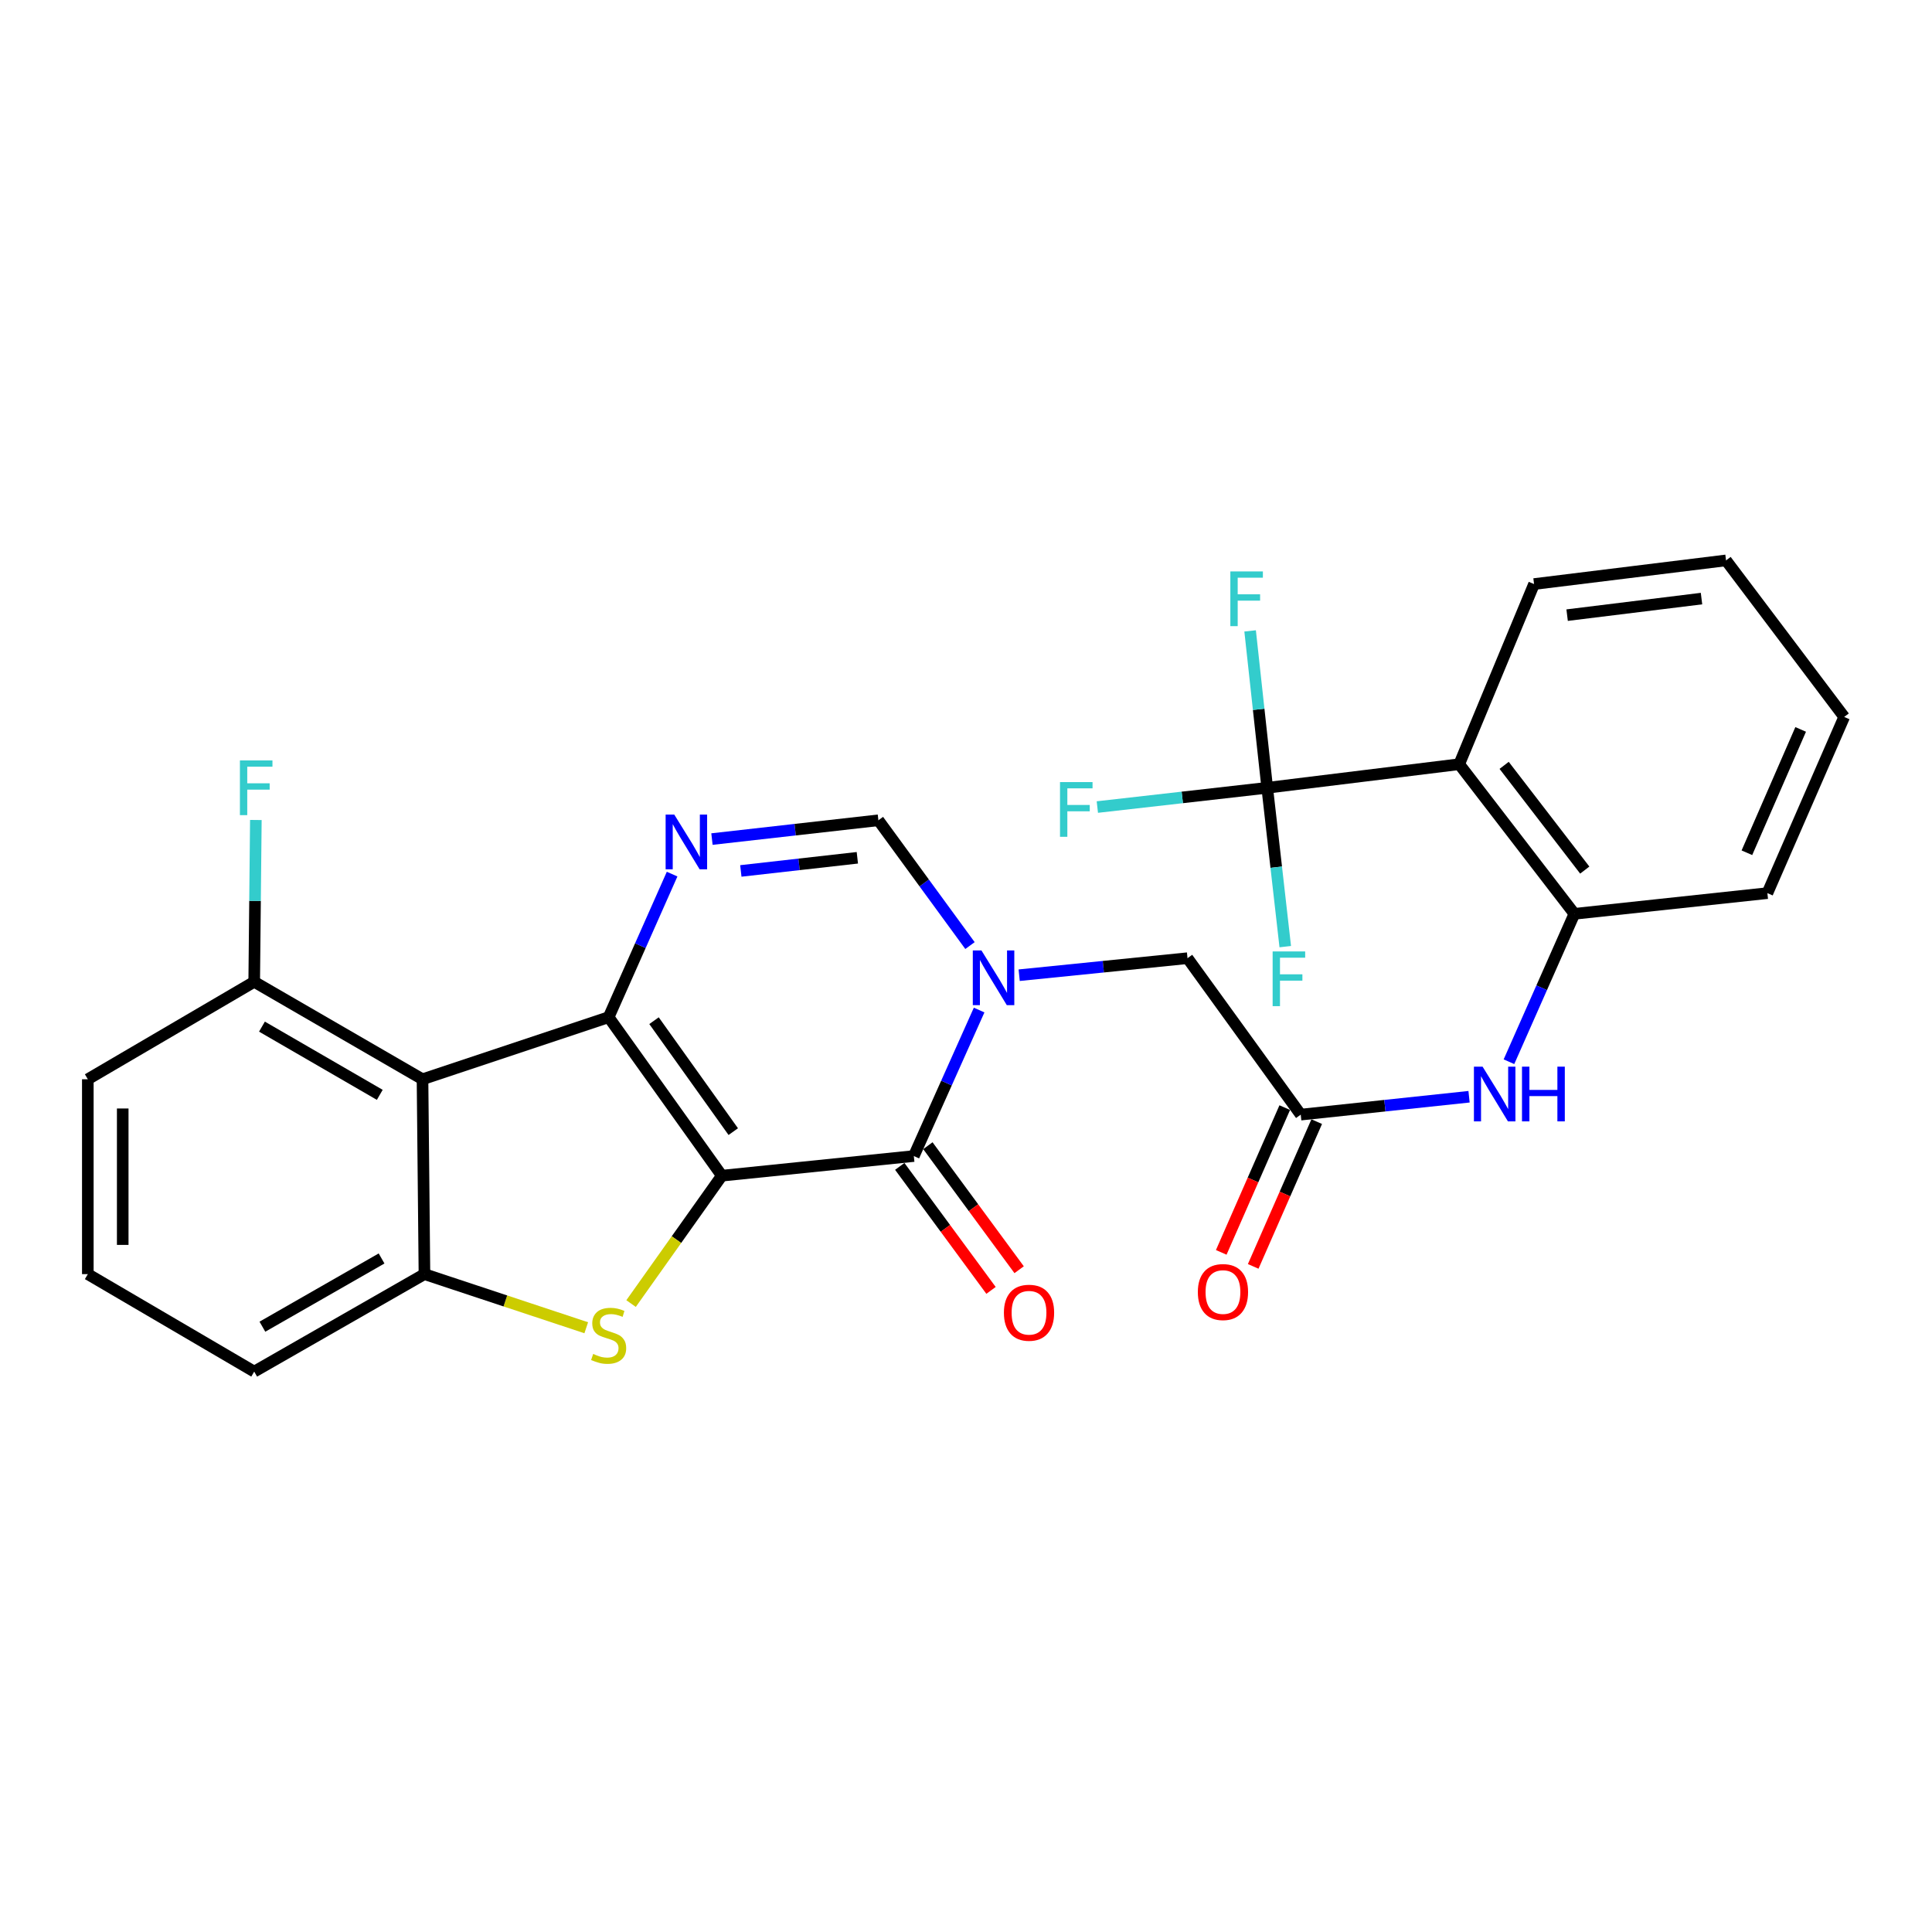 <?xml version='1.0' encoding='iso-8859-1'?>
<svg version='1.1' baseProfile='full'
              xmlns='http://www.w3.org/2000/svg'
                      xmlns:rdkit='http://www.rdkit.org/xml'
                      xmlns:xlink='http://www.w3.org/1999/xlink'
                  xml:space='preserve'
width='1000px' height='1000px' viewBox='0 0 1000 1000'>
<!-- END OF HEADER -->
<rect style='opacity:1.0;fill:#FFFFFF;stroke:none' width='1000' height='1000' x='0' y='0'> </rect>
<path class='bond-0' d='M 373.623,608.533 L 315.03,526.496' style='fill:none;fill-rule:evenodd;stroke:#000000;stroke-width:6px;stroke-linecap:butt;stroke-linejoin:miter;stroke-opacity:1' />
<path class='bond-0' d='M 379.535,585.728 L 338.52,528.302' style='fill:none;fill-rule:evenodd;stroke:#000000;stroke-width:6px;stroke-linecap:butt;stroke-linejoin:miter;stroke-opacity:1' />
<path class='bond-1' d='M 373.623,608.533 L 472.992,598.366' style='fill:none;fill-rule:evenodd;stroke:#000000;stroke-width:6px;stroke-linecap:butt;stroke-linejoin:miter;stroke-opacity:1' />
<path class='bond-2' d='M 373.623,608.533 L 350.132,641.628' style='fill:none;fill-rule:evenodd;stroke:#000000;stroke-width:6px;stroke-linecap:butt;stroke-linejoin:miter;stroke-opacity:1' />
<path class='bond-2' d='M 350.132,641.628 L 326.641,674.724' style='fill:none;fill-rule:evenodd;stroke:#CCCC00;stroke-width:6px;stroke-linecap:butt;stroke-linejoin:miter;stroke-opacity:1' />
<path class='bond-4' d='M 315.03,526.496 L 331.457,489.467' style='fill:none;fill-rule:evenodd;stroke:#000000;stroke-width:6px;stroke-linecap:butt;stroke-linejoin:miter;stroke-opacity:1' />
<path class='bond-4' d='M 331.457,489.467 L 347.884,452.438' style='fill:none;fill-rule:evenodd;stroke:#0000FF;stroke-width:6px;stroke-linecap:butt;stroke-linejoin:miter;stroke-opacity:1' />
<path class='bond-5' d='M 315.03,526.496 L 218.692,558.622' style='fill:none;fill-rule:evenodd;stroke:#000000;stroke-width:6px;stroke-linecap:butt;stroke-linejoin:miter;stroke-opacity:1' />
<path class='bond-3' d='M 472.992,598.366 L 489.895,560.582' style='fill:none;fill-rule:evenodd;stroke:#000000;stroke-width:6px;stroke-linecap:butt;stroke-linejoin:miter;stroke-opacity:1' />
<path class='bond-3' d='M 489.895,560.582 L 506.797,522.799' style='fill:none;fill-rule:evenodd;stroke:#0000FF;stroke-width:6px;stroke-linecap:butt;stroke-linejoin:miter;stroke-opacity:1' />
<path class='bond-15' d='M 465.717,603.72 L 489.336,635.814' style='fill:none;fill-rule:evenodd;stroke:#000000;stroke-width:6px;stroke-linecap:butt;stroke-linejoin:miter;stroke-opacity:1' />
<path class='bond-15' d='M 489.336,635.814 L 512.954,667.908' style='fill:none;fill-rule:evenodd;stroke:#FF0000;stroke-width:6px;stroke-linecap:butt;stroke-linejoin:miter;stroke-opacity:1' />
<path class='bond-15' d='M 480.267,593.012 L 503.886,625.106' style='fill:none;fill-rule:evenodd;stroke:#000000;stroke-width:6px;stroke-linecap:butt;stroke-linejoin:miter;stroke-opacity:1' />
<path class='bond-15' d='M 503.886,625.106 L 527.504,657.201' style='fill:none;fill-rule:evenodd;stroke:#FF0000;stroke-width:6px;stroke-linecap:butt;stroke-linejoin:miter;stroke-opacity:1' />
<path class='bond-6' d='M 303.44,687.24 L 261.567,673.364' style='fill:none;fill-rule:evenodd;stroke:#CCCC00;stroke-width:6px;stroke-linecap:butt;stroke-linejoin:miter;stroke-opacity:1' />
<path class='bond-6' d='M 261.567,673.364 L 219.695,659.487' style='fill:none;fill-rule:evenodd;stroke:#000000;stroke-width:6px;stroke-linecap:butt;stroke-linejoin:miter;stroke-opacity:1' />
<path class='bond-7' d='M 502.064,489.427 L 478.36,457.002' style='fill:none;fill-rule:evenodd;stroke:#0000FF;stroke-width:6px;stroke-linecap:butt;stroke-linejoin:miter;stroke-opacity:1' />
<path class='bond-7' d='M 478.36,457.002 L 454.656,424.577' style='fill:none;fill-rule:evenodd;stroke:#000000;stroke-width:6px;stroke-linecap:butt;stroke-linejoin:miter;stroke-opacity:1' />
<path class='bond-13' d='M 527.524,504.77 L 571.09,500.363' style='fill:none;fill-rule:evenodd;stroke:#0000FF;stroke-width:6px;stroke-linecap:butt;stroke-linejoin:miter;stroke-opacity:1' />
<path class='bond-13' d='M 571.09,500.363 L 614.655,495.955' style='fill:none;fill-rule:evenodd;stroke:#000000;stroke-width:6px;stroke-linecap:butt;stroke-linejoin:miter;stroke-opacity:1' />
<path class='bond-29' d='M 368.507,434.303 L 411.581,429.44' style='fill:none;fill-rule:evenodd;stroke:#0000FF;stroke-width:6px;stroke-linecap:butt;stroke-linejoin:miter;stroke-opacity:1' />
<path class='bond-29' d='M 411.581,429.44 L 454.656,424.577' style='fill:none;fill-rule:evenodd;stroke:#000000;stroke-width:6px;stroke-linecap:butt;stroke-linejoin:miter;stroke-opacity:1' />
<path class='bond-29' d='M 383.456,450.795 L 413.608,447.391' style='fill:none;fill-rule:evenodd;stroke:#0000FF;stroke-width:6px;stroke-linecap:butt;stroke-linejoin:miter;stroke-opacity:1' />
<path class='bond-29' d='M 413.608,447.391 L 443.76,443.987' style='fill:none;fill-rule:evenodd;stroke:#000000;stroke-width:6px;stroke-linecap:butt;stroke-linejoin:miter;stroke-opacity:1' />
<path class='bond-14' d='M 218.692,558.622 L 131.576,508.18' style='fill:none;fill-rule:evenodd;stroke:#000000;stroke-width:6px;stroke-linecap:butt;stroke-linejoin:miter;stroke-opacity:1' />
<path class='bond-14' d='M 196.572,566.69 L 135.591,531.38' style='fill:none;fill-rule:evenodd;stroke:#000000;stroke-width:6px;stroke-linecap:butt;stroke-linejoin:miter;stroke-opacity:1' />
<path class='bond-28' d='M 218.692,558.622 L 219.695,659.487' style='fill:none;fill-rule:evenodd;stroke:#000000;stroke-width:6px;stroke-linecap:butt;stroke-linejoin:miter;stroke-opacity:1' />
<path class='bond-21' d='M 219.695,659.487 L 131.576,709.94' style='fill:none;fill-rule:evenodd;stroke:#000000;stroke-width:6px;stroke-linecap:butt;stroke-linejoin:miter;stroke-opacity:1' />
<path class='bond-21' d='M 197.501,651.378 L 135.818,686.695' style='fill:none;fill-rule:evenodd;stroke:#000000;stroke-width:6px;stroke-linecap:butt;stroke-linejoin:miter;stroke-opacity:1' />
<path class='bond-8' d='M 655.914,407.756 L 755.284,395.552' style='fill:none;fill-rule:evenodd;stroke:#000000;stroke-width:6px;stroke-linecap:butt;stroke-linejoin:miter;stroke-opacity:1' />
<path class='bond-17' d='M 655.914,407.756 L 611.949,412.743' style='fill:none;fill-rule:evenodd;stroke:#000000;stroke-width:6px;stroke-linecap:butt;stroke-linejoin:miter;stroke-opacity:1' />
<path class='bond-17' d='M 611.949,412.743 L 567.983,417.73' style='fill:none;fill-rule:evenodd;stroke:#33CCCC;stroke-width:6px;stroke-linecap:butt;stroke-linejoin:miter;stroke-opacity:1' />
<path class='bond-18' d='M 655.914,407.756 L 660.58,448.866' style='fill:none;fill-rule:evenodd;stroke:#000000;stroke-width:6px;stroke-linecap:butt;stroke-linejoin:miter;stroke-opacity:1' />
<path class='bond-18' d='M 660.58,448.866 L 665.246,489.976' style='fill:none;fill-rule:evenodd;stroke:#33CCCC;stroke-width:6px;stroke-linecap:butt;stroke-linejoin:miter;stroke-opacity:1' />
<path class='bond-19' d='M 655.914,407.756 L 651.486,367.154' style='fill:none;fill-rule:evenodd;stroke:#000000;stroke-width:6px;stroke-linecap:butt;stroke-linejoin:miter;stroke-opacity:1' />
<path class='bond-19' d='M 651.486,367.154 L 647.058,326.552' style='fill:none;fill-rule:evenodd;stroke:#33CCCC;stroke-width:6px;stroke-linecap:butt;stroke-linejoin:miter;stroke-opacity:1' />
<path class='bond-9' d='M 755.284,395.552 L 814.9,472.992' style='fill:none;fill-rule:evenodd;stroke:#000000;stroke-width:6px;stroke-linecap:butt;stroke-linejoin:miter;stroke-opacity:1' />
<path class='bond-9' d='M 778.541,396.148 L 820.272,450.356' style='fill:none;fill-rule:evenodd;stroke:#000000;stroke-width:6px;stroke-linecap:butt;stroke-linejoin:miter;stroke-opacity:1' />
<path class='bond-22' d='M 755.284,395.552 L 794.024,302.304' style='fill:none;fill-rule:evenodd;stroke:#000000;stroke-width:6px;stroke-linecap:butt;stroke-linejoin:miter;stroke-opacity:1' />
<path class='bond-10' d='M 814.9,472.992 L 797.966,511.271' style='fill:none;fill-rule:evenodd;stroke:#000000;stroke-width:6px;stroke-linecap:butt;stroke-linejoin:miter;stroke-opacity:1' />
<path class='bond-10' d='M 797.966,511.271 L 781.033,549.55' style='fill:none;fill-rule:evenodd;stroke:#0000FF;stroke-width:6px;stroke-linecap:butt;stroke-linejoin:miter;stroke-opacity:1' />
<path class='bond-23' d='M 814.9,472.992 L 914.792,462.283' style='fill:none;fill-rule:evenodd;stroke:#000000;stroke-width:6px;stroke-linecap:butt;stroke-linejoin:miter;stroke-opacity:1' />
<path class='bond-11' d='M 673.257,576.928 L 614.655,495.955' style='fill:none;fill-rule:evenodd;stroke:#000000;stroke-width:6px;stroke-linecap:butt;stroke-linejoin:miter;stroke-opacity:1' />
<path class='bond-12' d='M 673.257,576.928 L 716.817,572.299' style='fill:none;fill-rule:evenodd;stroke:#000000;stroke-width:6px;stroke-linecap:butt;stroke-linejoin:miter;stroke-opacity:1' />
<path class='bond-12' d='M 716.817,572.299 L 760.377,567.67' style='fill:none;fill-rule:evenodd;stroke:#0000FF;stroke-width:6px;stroke-linecap:butt;stroke-linejoin:miter;stroke-opacity:1' />
<path class='bond-16' d='M 664.986,573.299 L 648.549,610.763' style='fill:none;fill-rule:evenodd;stroke:#000000;stroke-width:6px;stroke-linecap:butt;stroke-linejoin:miter;stroke-opacity:1' />
<path class='bond-16' d='M 648.549,610.763 L 632.112,648.227' style='fill:none;fill-rule:evenodd;stroke:#FF0000;stroke-width:6px;stroke-linecap:butt;stroke-linejoin:miter;stroke-opacity:1' />
<path class='bond-16' d='M 681.529,580.558 L 665.092,618.021' style='fill:none;fill-rule:evenodd;stroke:#000000;stroke-width:6px;stroke-linecap:butt;stroke-linejoin:miter;stroke-opacity:1' />
<path class='bond-16' d='M 665.092,618.021 L 648.655,655.485' style='fill:none;fill-rule:evenodd;stroke:#FF0000;stroke-width:6px;stroke-linecap:butt;stroke-linejoin:miter;stroke-opacity:1' />
<path class='bond-20' d='M 131.576,508.18 L 132.003,466.303' style='fill:none;fill-rule:evenodd;stroke:#000000;stroke-width:6px;stroke-linecap:butt;stroke-linejoin:miter;stroke-opacity:1' />
<path class='bond-20' d='M 132.003,466.303 L 132.43,424.427' style='fill:none;fill-rule:evenodd;stroke:#33CCCC;stroke-width:6px;stroke-linecap:butt;stroke-linejoin:miter;stroke-opacity:1' />
<path class='bond-25' d='M 131.576,508.18 L 45.455,558.622' style='fill:none;fill-rule:evenodd;stroke:#000000;stroke-width:6px;stroke-linecap:butt;stroke-linejoin:miter;stroke-opacity:1' />
<path class='bond-24' d='M 131.576,709.94 L 45.455,659.487' style='fill:none;fill-rule:evenodd;stroke:#000000;stroke-width:6px;stroke-linecap:butt;stroke-linejoin:miter;stroke-opacity:1' />
<path class='bond-31' d='M 794.024,302.304 L 893.394,290.06' style='fill:none;fill-rule:evenodd;stroke:#000000;stroke-width:6px;stroke-linecap:butt;stroke-linejoin:miter;stroke-opacity:1' />
<path class='bond-31' d='M 811.139,318.397 L 880.698,309.826' style='fill:none;fill-rule:evenodd;stroke:#000000;stroke-width:6px;stroke-linecap:butt;stroke-linejoin:miter;stroke-opacity:1' />
<path class='bond-27' d='M 914.792,462.283 L 954.545,371.083' style='fill:none;fill-rule:evenodd;stroke:#000000;stroke-width:6px;stroke-linecap:butt;stroke-linejoin:miter;stroke-opacity:1' />
<path class='bond-27' d='M 904.194,441.385 L 932.022,377.545' style='fill:none;fill-rule:evenodd;stroke:#000000;stroke-width:6px;stroke-linecap:butt;stroke-linejoin:miter;stroke-opacity:1' />
<path class='bond-30' d='M 45.455,659.487 L 45.455,558.622' style='fill:none;fill-rule:evenodd;stroke:#000000;stroke-width:6px;stroke-linecap:butt;stroke-linejoin:miter;stroke-opacity:1' />
<path class='bond-30' d='M 63.52,644.358 L 63.52,573.752' style='fill:none;fill-rule:evenodd;stroke:#000000;stroke-width:6px;stroke-linecap:butt;stroke-linejoin:miter;stroke-opacity:1' />
<path class='bond-26' d='M 893.394,290.06 L 954.545,371.083' style='fill:none;fill-rule:evenodd;stroke:#000000;stroke-width:6px;stroke-linecap:butt;stroke-linejoin:miter;stroke-opacity:1' />
<path  class='atom-3' d='M 307.03 700.802
Q 307.35 700.922, 308.67 701.482
Q 309.99 702.042, 311.43 702.402
Q 312.91 702.722, 314.35 702.722
Q 317.03 702.722, 318.59 701.442
Q 320.15 700.122, 320.15 697.842
Q 320.15 696.282, 319.35 695.322
Q 318.59 694.362, 317.39 693.842
Q 316.19 693.322, 314.19 692.722
Q 311.67 691.962, 310.15 691.242
Q 308.67 690.522, 307.59 689.002
Q 306.55 687.482, 306.55 684.922
Q 306.55 681.362, 308.95 679.162
Q 311.39 676.962, 316.19 676.962
Q 319.47 676.962, 323.19 678.522
L 322.27 681.602
Q 318.87 680.202, 316.31 680.202
Q 313.55 680.202, 312.03 681.362
Q 310.51 682.482, 310.55 684.442
Q 310.55 685.962, 311.31 686.882
Q 312.11 687.802, 313.23 688.322
Q 314.39 688.842, 316.31 689.442
Q 318.87 690.242, 320.39 691.042
Q 321.91 691.842, 322.99 693.482
Q 324.11 695.082, 324.11 697.842
Q 324.11 701.762, 321.47 703.882
Q 318.87 705.962, 314.51 705.962
Q 311.99 705.962, 310.07 705.402
Q 308.19 704.882, 305.95 703.962
L 307.03 700.802
' fill='#CCCC00'/>
<path  class='atom-4' d='M 508.002 491.952
L 517.282 506.952
Q 518.202 508.432, 519.682 511.112
Q 521.162 513.792, 521.242 513.952
L 521.242 491.952
L 525.002 491.952
L 525.002 520.272
L 521.122 520.272
L 511.162 503.872
Q 510.002 501.952, 508.762 499.752
Q 507.562 497.552, 507.202 496.872
L 507.202 520.272
L 503.522 520.272
L 503.522 491.952
L 508.002 491.952
' fill='#0000FF'/>
<path  class='atom-5' d='M 349.006 421.638
L 358.286 436.638
Q 359.206 438.118, 360.686 440.798
Q 362.166 443.478, 362.246 443.638
L 362.246 421.638
L 366.006 421.638
L 366.006 449.958
L 362.126 449.958
L 352.166 433.558
Q 351.006 431.638, 349.766 429.438
Q 348.566 427.238, 348.206 426.558
L 348.206 449.958
L 344.526 449.958
L 344.526 421.638
L 349.006 421.638
' fill='#0000FF'/>
<path  class='atom-13' d='M 767.381 552.1
L 776.661 567.1
Q 777.581 568.58, 779.061 571.26
Q 780.541 573.94, 780.621 574.1
L 780.621 552.1
L 784.381 552.1
L 784.381 580.42
L 780.501 580.42
L 770.541 564.02
Q 769.381 562.1, 768.141 559.9
Q 766.941 557.7, 766.581 557.02
L 766.581 580.42
L 762.901 580.42
L 762.901 552.1
L 767.381 552.1
' fill='#0000FF'/>
<path  class='atom-13' d='M 787.781 552.1
L 791.621 552.1
L 791.621 564.14
L 806.101 564.14
L 806.101 552.1
L 809.941 552.1
L 809.941 580.42
L 806.101 580.42
L 806.101 567.34
L 791.621 567.34
L 791.621 580.42
L 787.781 580.42
L 787.781 552.1
' fill='#0000FF'/>
<path  class='atom-16' d='M 519.618 679.469
Q 519.618 672.669, 522.978 668.869
Q 526.338 665.069, 532.618 665.069
Q 538.898 665.069, 542.258 668.869
Q 545.618 672.669, 545.618 679.469
Q 545.618 686.349, 542.218 690.269
Q 538.818 694.149, 532.618 694.149
Q 526.378 694.149, 522.978 690.269
Q 519.618 686.389, 519.618 679.469
M 532.618 690.949
Q 536.938 690.949, 539.258 688.069
Q 541.618 685.149, 541.618 679.469
Q 541.618 673.909, 539.258 671.109
Q 536.938 668.269, 532.618 668.269
Q 528.298 668.269, 525.938 671.069
Q 523.618 673.869, 523.618 679.469
Q 523.618 685.189, 525.938 688.069
Q 528.298 690.949, 532.618 690.949
' fill='#FF0000'/>
<path  class='atom-17' d='M 620.001 668.761
Q 620.001 661.961, 623.361 658.161
Q 626.721 654.361, 633.001 654.361
Q 639.281 654.361, 642.641 658.161
Q 646.001 661.961, 646.001 668.761
Q 646.001 675.641, 642.601 679.561
Q 639.201 683.441, 633.001 683.441
Q 626.761 683.441, 623.361 679.561
Q 620.001 675.681, 620.001 668.761
M 633.001 680.241
Q 637.321 680.241, 639.641 677.361
Q 642.001 674.441, 642.001 668.761
Q 642.001 663.201, 639.641 660.401
Q 637.321 657.561, 633.001 657.561
Q 628.681 657.561, 626.321 660.361
Q 624.001 663.161, 624.001 668.761
Q 624.001 674.481, 626.321 677.361
Q 628.681 680.241, 633.001 680.241
' fill='#FF0000'/>
<path  class='atom-18' d='M 548.657 404.807
L 565.497 404.807
L 565.497 408.047
L 552.457 408.047
L 552.457 416.647
L 564.057 416.647
L 564.057 419.927
L 552.457 419.927
L 552.457 433.127
L 548.657 433.127
L 548.657 404.807
' fill='#33CCCC'/>
<path  class='atom-19' d='M 658.715 492.464
L 675.555 492.464
L 675.555 495.704
L 662.515 495.704
L 662.515 504.304
L 674.115 504.304
L 674.115 507.584
L 662.515 507.584
L 662.515 520.784
L 658.715 520.784
L 658.715 492.464
' fill='#33CCCC'/>
<path  class='atom-20' d='M 636.826 295.772
L 653.666 295.772
L 653.666 299.012
L 640.626 299.012
L 640.626 307.612
L 652.226 307.612
L 652.226 310.892
L 640.626 310.892
L 640.626 324.092
L 636.826 324.092
L 636.826 295.772
' fill='#33CCCC'/>
<path  class='atom-21' d='M 124.18 393.596
L 141.02 393.596
L 141.02 396.836
L 127.98 396.836
L 127.98 405.436
L 139.58 405.436
L 139.58 408.716
L 127.98 408.716
L 127.98 421.916
L 124.18 421.916
L 124.18 393.596
' fill='#33CCCC'/>
</svg>
